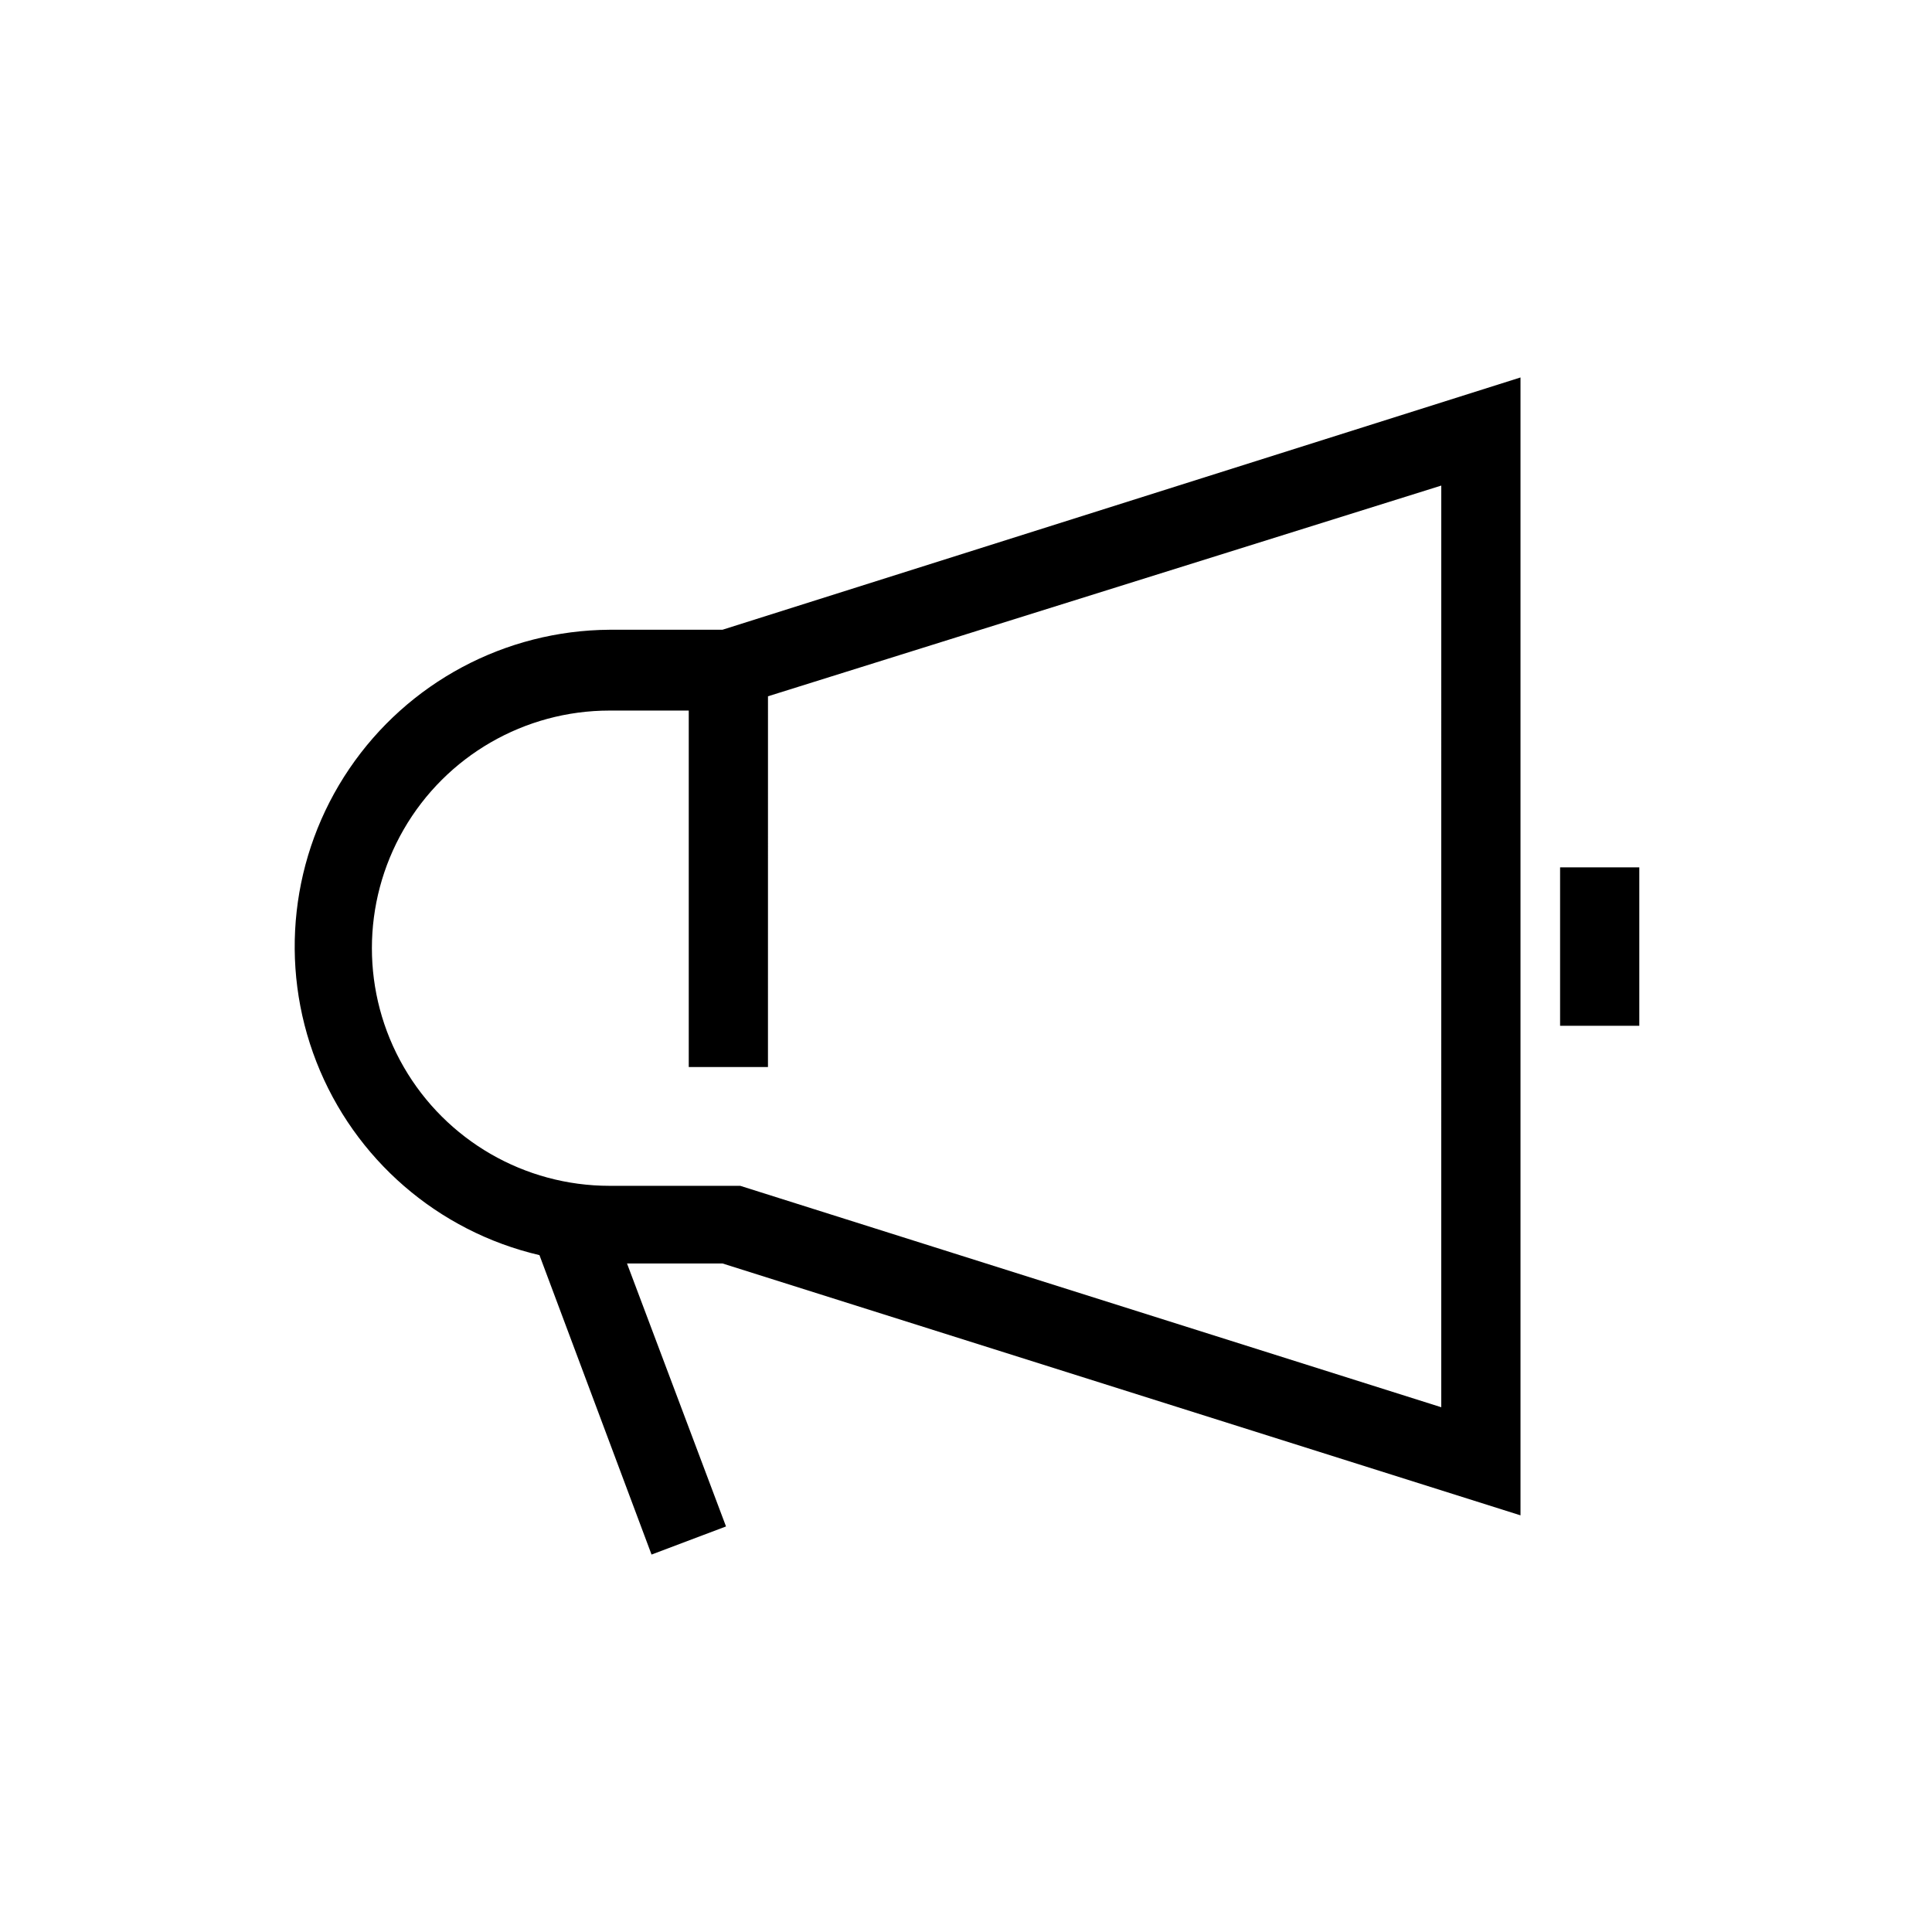 <?xml version="1.0" encoding="UTF-8"?>
<!-- Uploaded to: SVG Repo, www.svgrepo.com, Generator: SVG Repo Mixer Tools -->
<svg fill="#000000" width="800px" height="800px" version="1.1" viewBox="144 144 512 512" xmlns="http://www.w3.org/2000/svg">
 <g>
  <path d="m305.54 310.89c-27.652 0.176-53.445 13.953-68.969 36.84-15.52 22.883-18.777 51.945-8.711 77.699 10.07 25.754 32.172 44.902 59.102 51.195l29.703 79.352 19.734-7.453-26.238-69.695h25.297l211.49 66.754v-301.55l-211.49 66.859zm41.984 17.633 178.43-55.84-0.004 244.25-185.78-58.676h-34.637c-22.5 0-43.289-12-54.539-31.488-11.25-19.484-11.25-43.488 0-62.973 11.25-19.488 32.039-31.488 54.539-31.488h20.992v94.465h20.992z"/>
  <path d="m557.44 373.86h20.992v41.984h-20.992z"/>
 </g>
</svg>